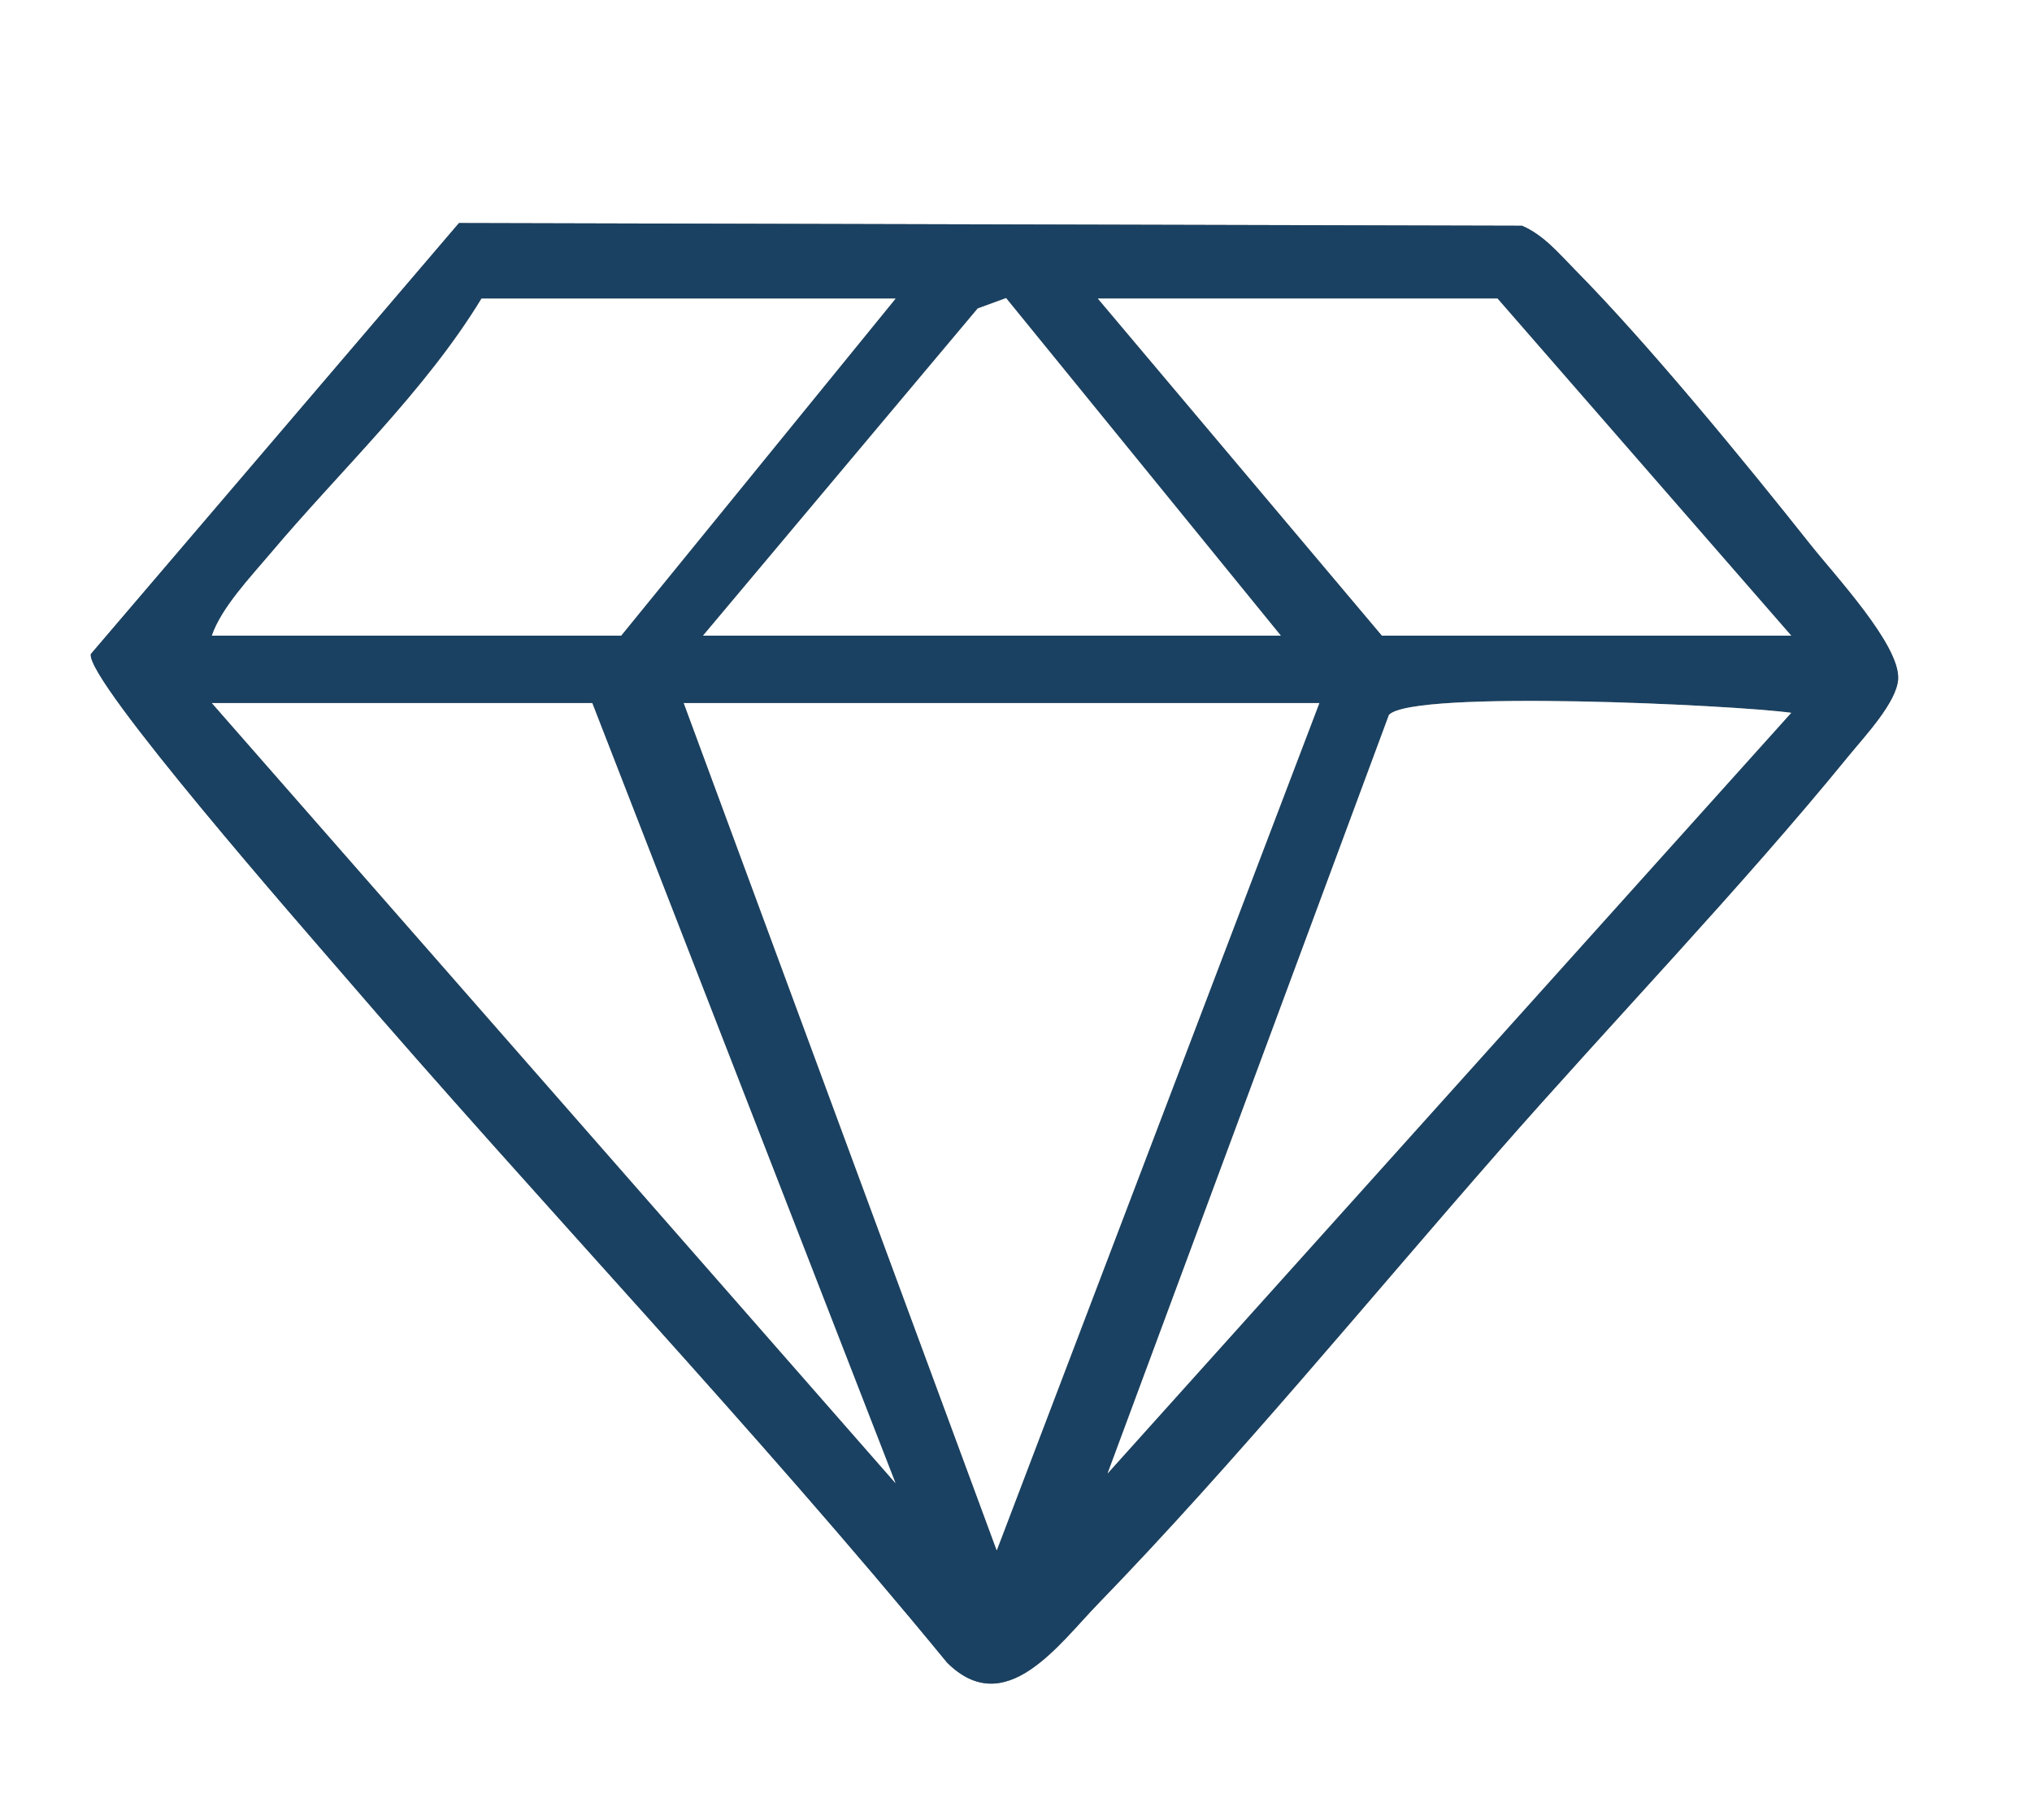 <?xml version="1.0" encoding="UTF-8"?>
<svg id="_Слой_1" data-name="Слой_1" xmlns="http://www.w3.org/2000/svg" version="1.1" viewBox="0 0 211 189">
  <rect x="0" y="0" width="211" height="189" fill="#808080" stroke="none"/>
  <!-- Generator: Adobe Illustrator 29.2.1, SVG Export Plug-In . SVG Version: 2.1.0 Build 116)  -->
  <path d="M211,0v189H0V0h211ZM155.58,119.58c11.82-13.49,25.19-27.37,36.39-41.11,1.72-2.1,4.99-5.58,5.13-7.97.2-3.51-6.56-10.73-9.13-13.98-6.83-8.62-16.87-20.86-24.46-28.54-1.67-1.69-3.2-3.56-5.46-4.54l-110.39-.28L9.44,67.91c-.58,2.67,22.47,28.94,26.05,33.1,20.7,24.07,42.72,47.08,62.87,71.63,6.04,5.99,11.53-1.85,15.67-6.12,14.19-14.63,28.06-31.54,41.56-46.94Z" fill="#fff"/>
  <path d="M155.58,119.58c-13.5,15.4-27.37,32.31-41.56,46.94-4.14,4.27-9.64,12.11-15.67,6.12-20.15-24.55-42.16-47.56-62.87-71.63-3.58-4.16-26.62-30.43-26.05-33.1L47.66,23.16l110.39.28c2.26.98,3.79,2.85,5.46,4.54,7.59,7.68,17.63,19.92,24.46,28.54,2.57,3.24,9.33,10.46,9.13,13.98-.14,2.4-3.41,5.87-5.13,7.97-11.2,13.74-24.57,27.62-36.39,41.11ZM93,31h-43c-5.86,9.63-14.64,17.82-21.97,26.53-2.02,2.39-5.04,5.58-6.03,8.47h42.5l28.5-35ZM73,66h60l-28.53-35.05-2.94,1.07-28.52,33.97ZM186,66l-30.5-35h-41.5l29.5,35h42.5ZM61.5,73H22l70.99,81-31.49-81ZM137,73h-66l32.5,87.98,33.5-87.98ZM186,74.01c-5.89-.81-39.21-2.42-41.77.21l-29.22,78.77,70.99-78.98Z" fill="#1a4161"/>
  <polygon points="137 73 103.5 160.98 71 73 137 73" fill="#fff"/>
  <path d="M186,74.01l-70.99,78.98,29.22-78.77c2.56-2.63,35.88-1.02,41.77-.21Z" fill="#fff"/>
  <polygon points="61.5 73 92.99 154 22 73 61.5 73" fill="#fff"/>
  <path d="M93,31l-28.5,35H22c.98-2.89,4.01-6.08,6.03-8.47,7.33-8.7,16.12-16.9,21.97-26.53h43Z" fill="#fff"/>
  <polygon points="186 66 143.5 66 114 31 155.5 31 186 66" fill="#fff"/>
  <polygon points="73 66 101.52 32.03 104.47 30.95 133 66 73 66" fill="#fff"/>
</svg>